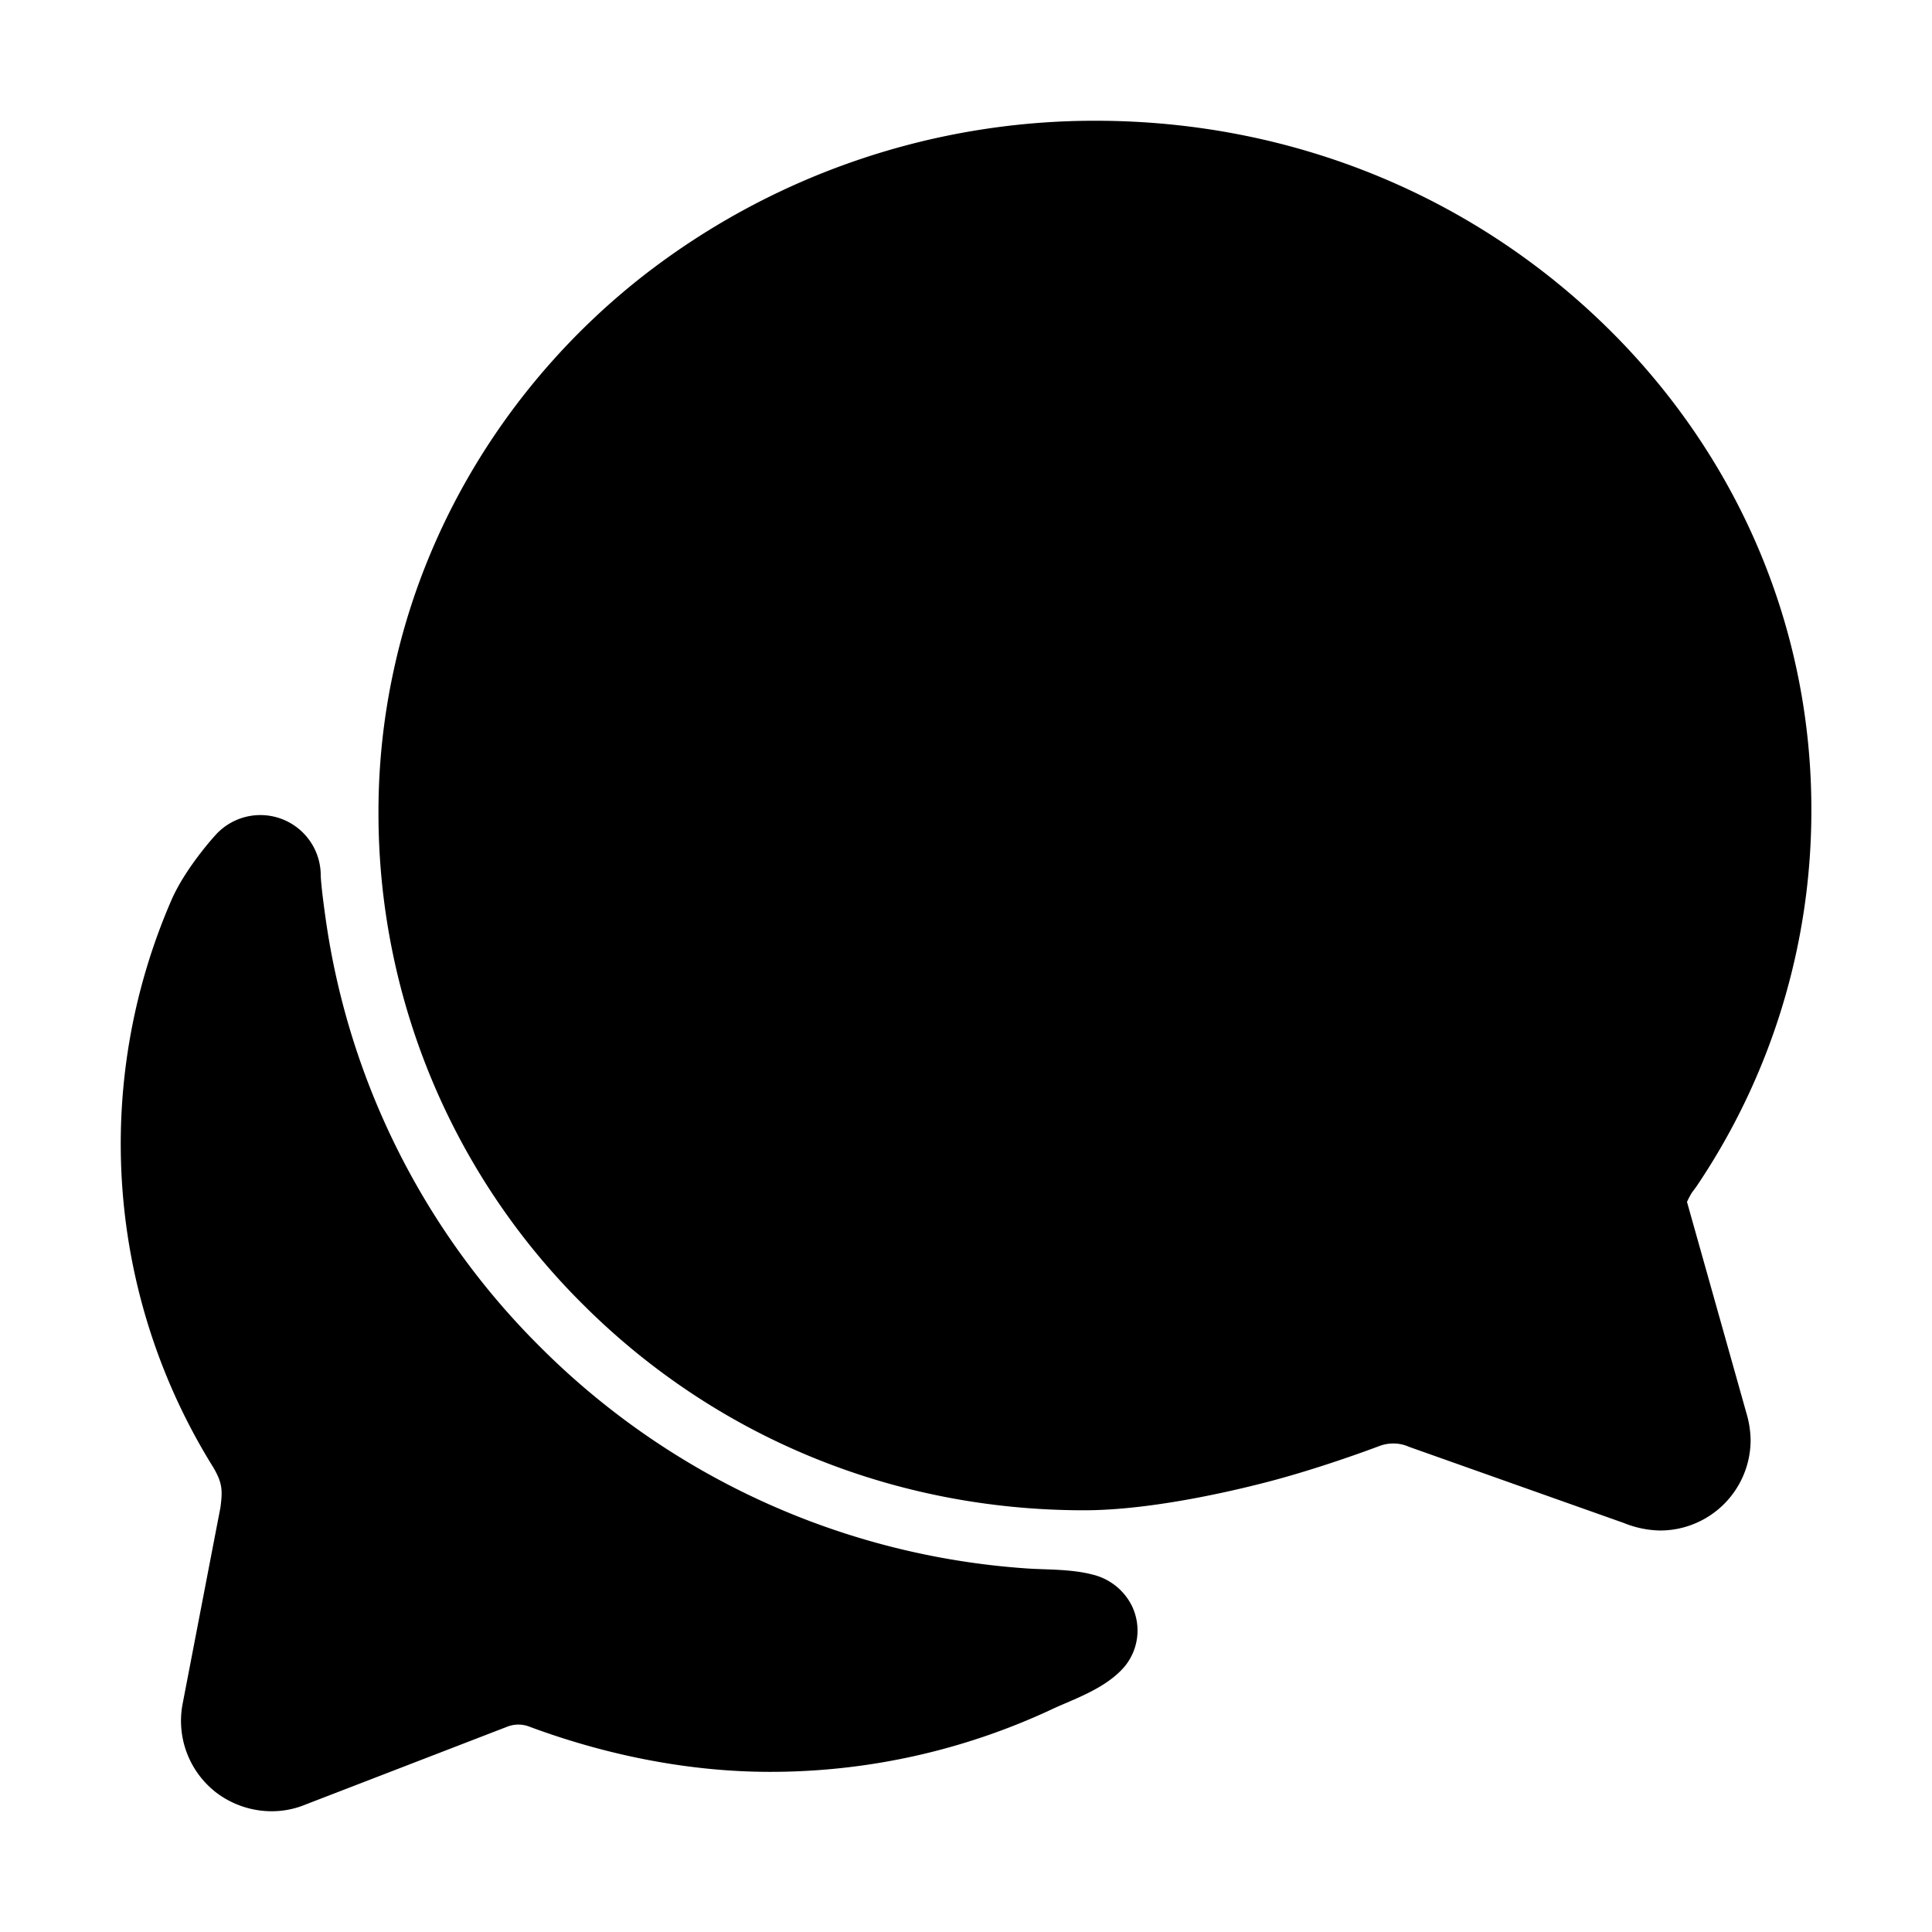 <svg xmlns="http://www.w3.org/2000/svg" width="512" height="512" viewBox="0 0 512 512"><path d="M60.44,389.17c0,.07,0,.2-.08.38C60.39,389.43,60.41,389.3,60.44,389.17Z"/><path d="M439.9,405.6a26.77,26.77,0,0,1-9.59-2l-56.78-20.13-.42-.17a9.88,9.88,0,0,0-3.91-.76,10.32,10.32,0,0,0-3.62.66c-1.38.52-13.81,5.19-26.85,8.77-7.07,1.94-31.68,8.27-51.43,8.27-50.48,0-97.68-19.4-132.89-54.63A183.38,183.38,0,0,1,100.3,215.1a175.9,175.9,0,0,1,4.06-37.58c8.79-40.62,32.07-77.57,65.55-104A194.76,194.76,0,0,1,290.3,32c52.21,0,100.86,20,137,56.18,34.16,34.27,52.88,79.33,52.73,126.87a177.86,177.86,0,0,1-30.3,99.15l-.19.28-.74,1c-.17.23-.34.45-.5.68l-.15.27a21.63,21.63,0,0,0-1.08,2.09l15.74,55.94a26.42,26.42,0,0,1,1.12,7.11A24,24,0,0,1,439.9,405.6Z"/><path d="M299.87,425.39a15.74,15.74,0,0,0-10.29-8.1c-5.78-1.53-12.52-1.27-17.67-1.65a201.78,201.78,0,0,1-128.82-58.75A199.21,199.21,0,0,1,86.4,244.16C85,234.42,85,232,85,232a16,16,0,0,0-28-10.58h0S49.12,230,45.4,238.61a162.09,162.09,0,0,0,11,150.06C59,393,59,395,58.42,399.5c-2.73,14.11-7.51,39-10,51.91a24,24,0,0,0,8,22.92l.46.39A24.34,24.34,0,0,0,72,480a23.42,23.42,0,0,0,9-1.79l53.51-20.65a8.05,8.05,0,0,1,5.72,0c21.07,7.84,43,12,63.78,12a176,176,0,0,0,74.91-16.66c5.46-2.56,14-5.34,19-11.12A15,15,0,0,0,299.87,425.39Z"/></svg>